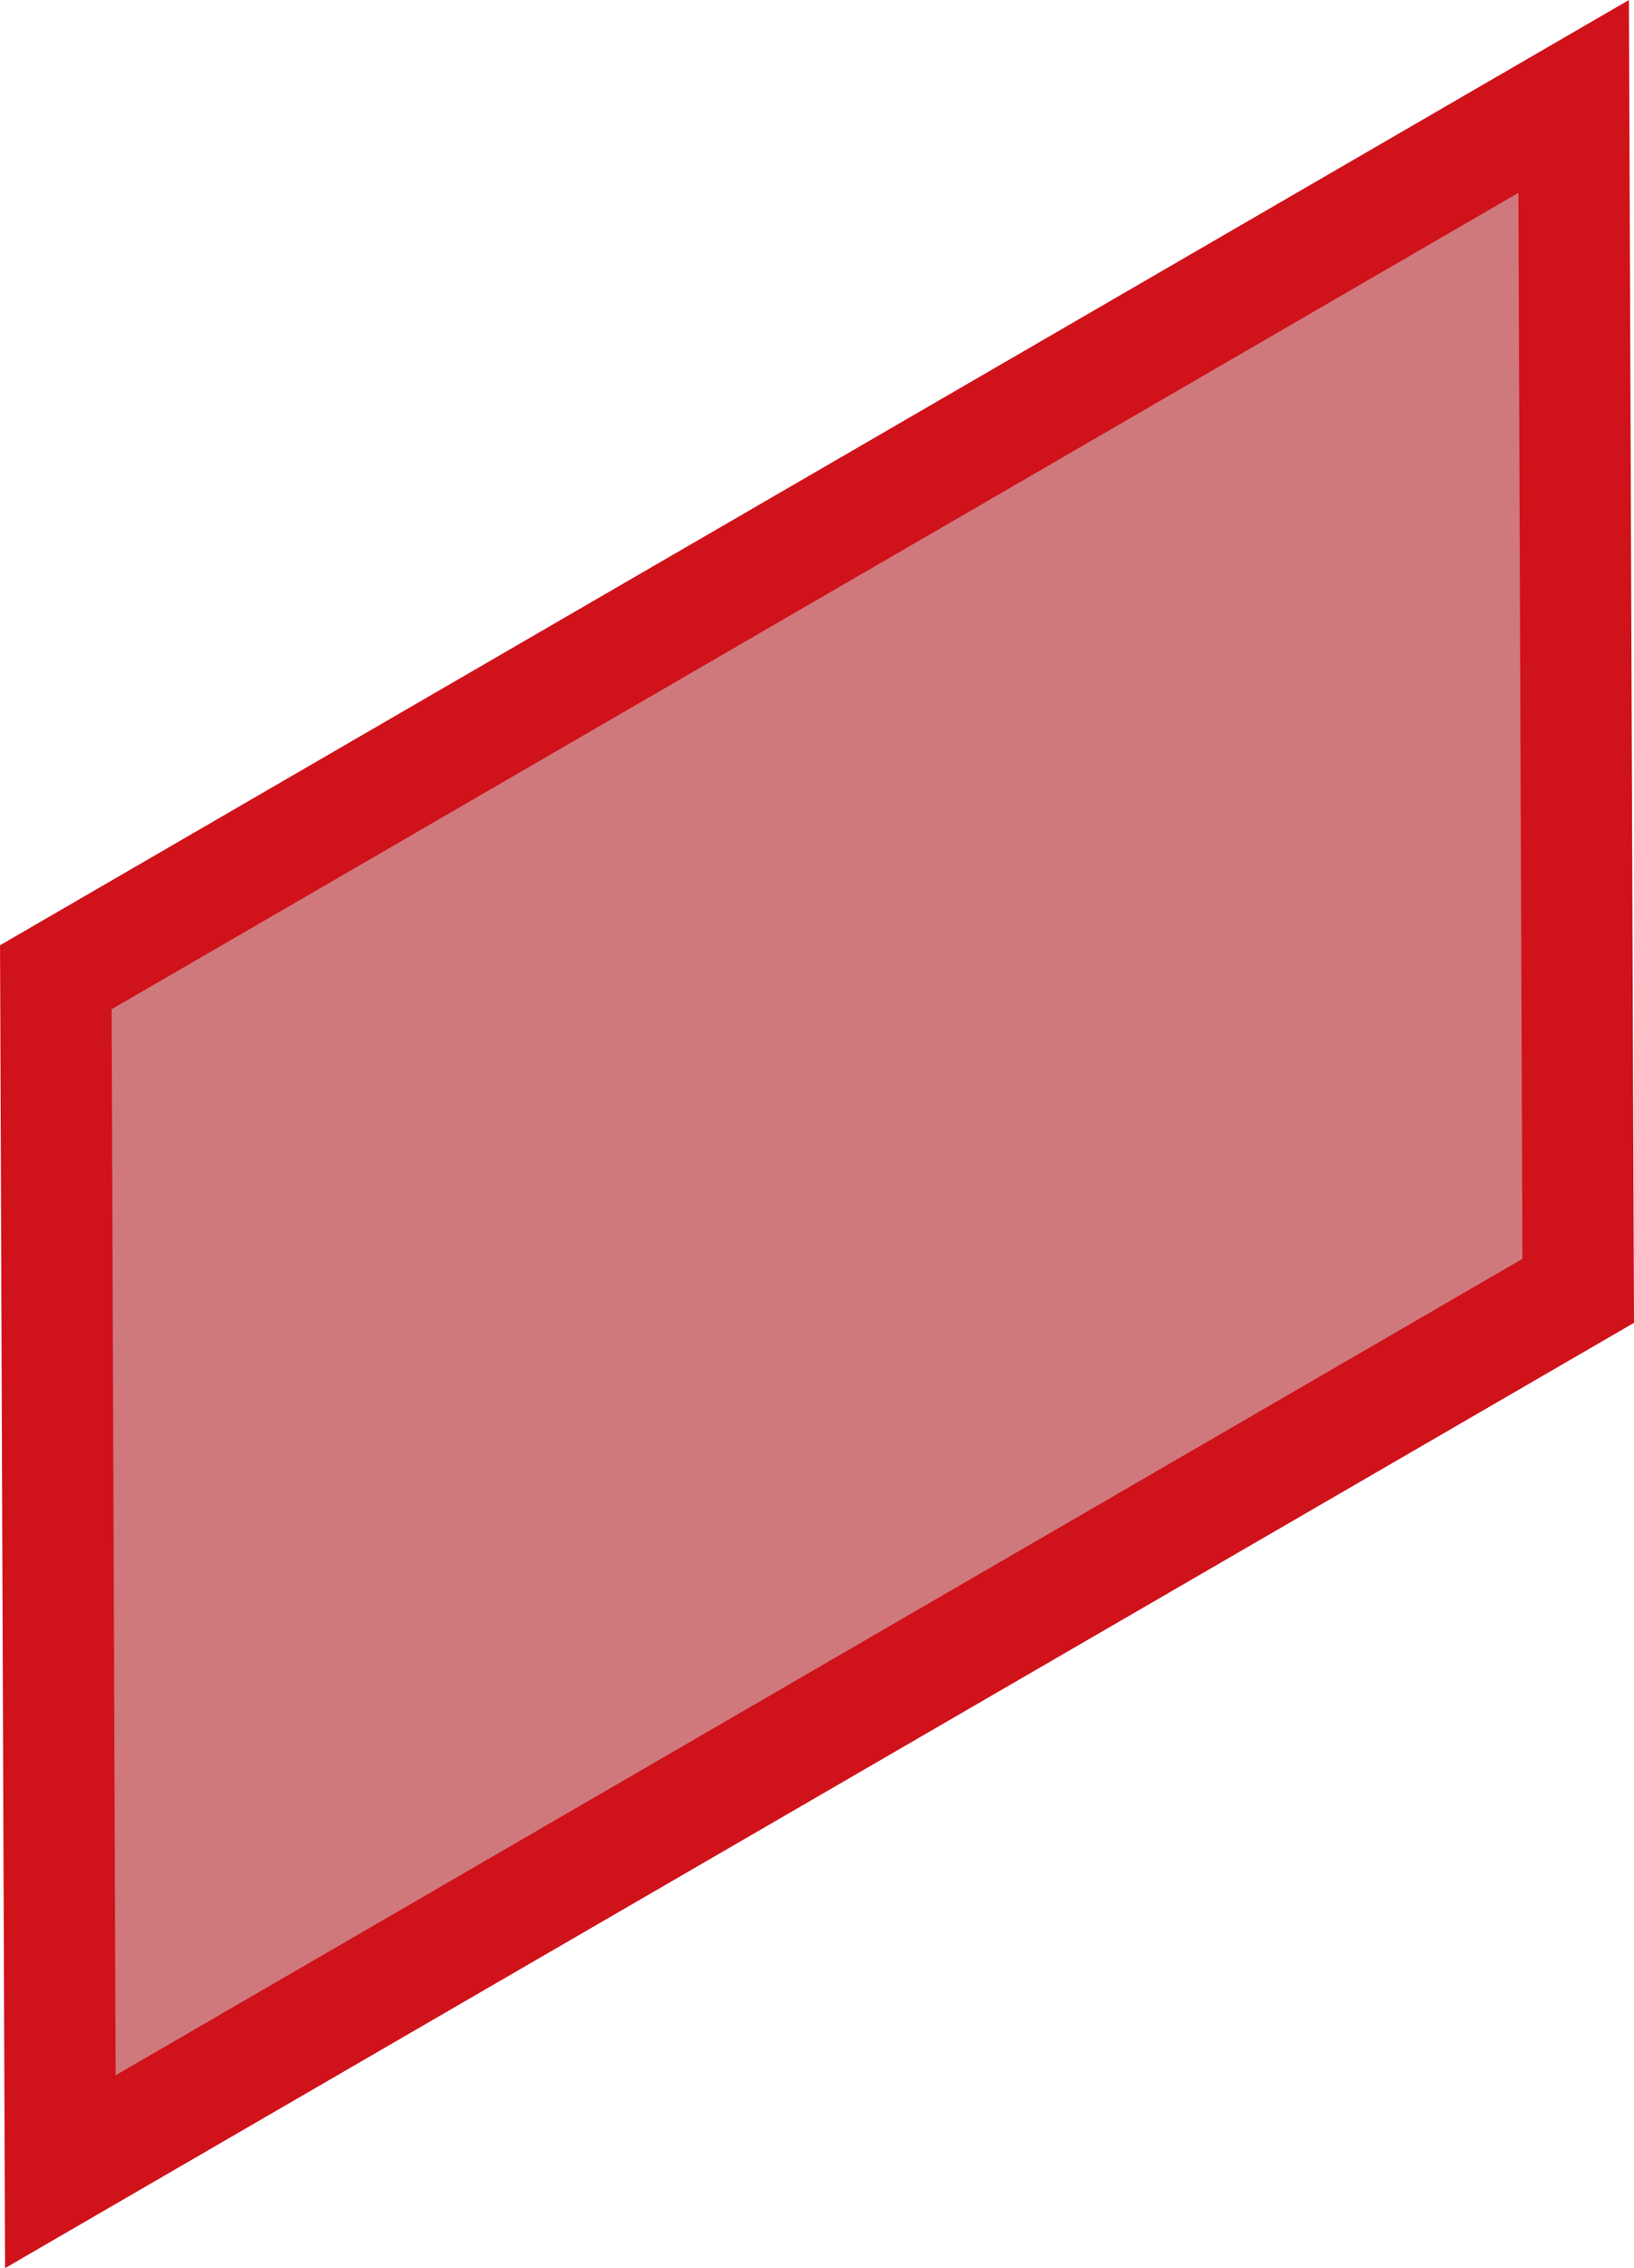<svg xmlns="http://www.w3.org/2000/svg" width="73.391" height="101.871"><g fill="#cf797d" data-name="図（色付き）"><path d="M2.71 97.54l-.204-53.648 68.175-39.56.205 53.646L2.711 97.54z"/><path d="M68.198 8.663L5.012 45.33l.182 47.88L68.38 56.541l-.182-47.879M73.164 0l.227 59.415L.227 101.872.001 42.456 73.164 0z" fill="#d0121b"/></g></svg>